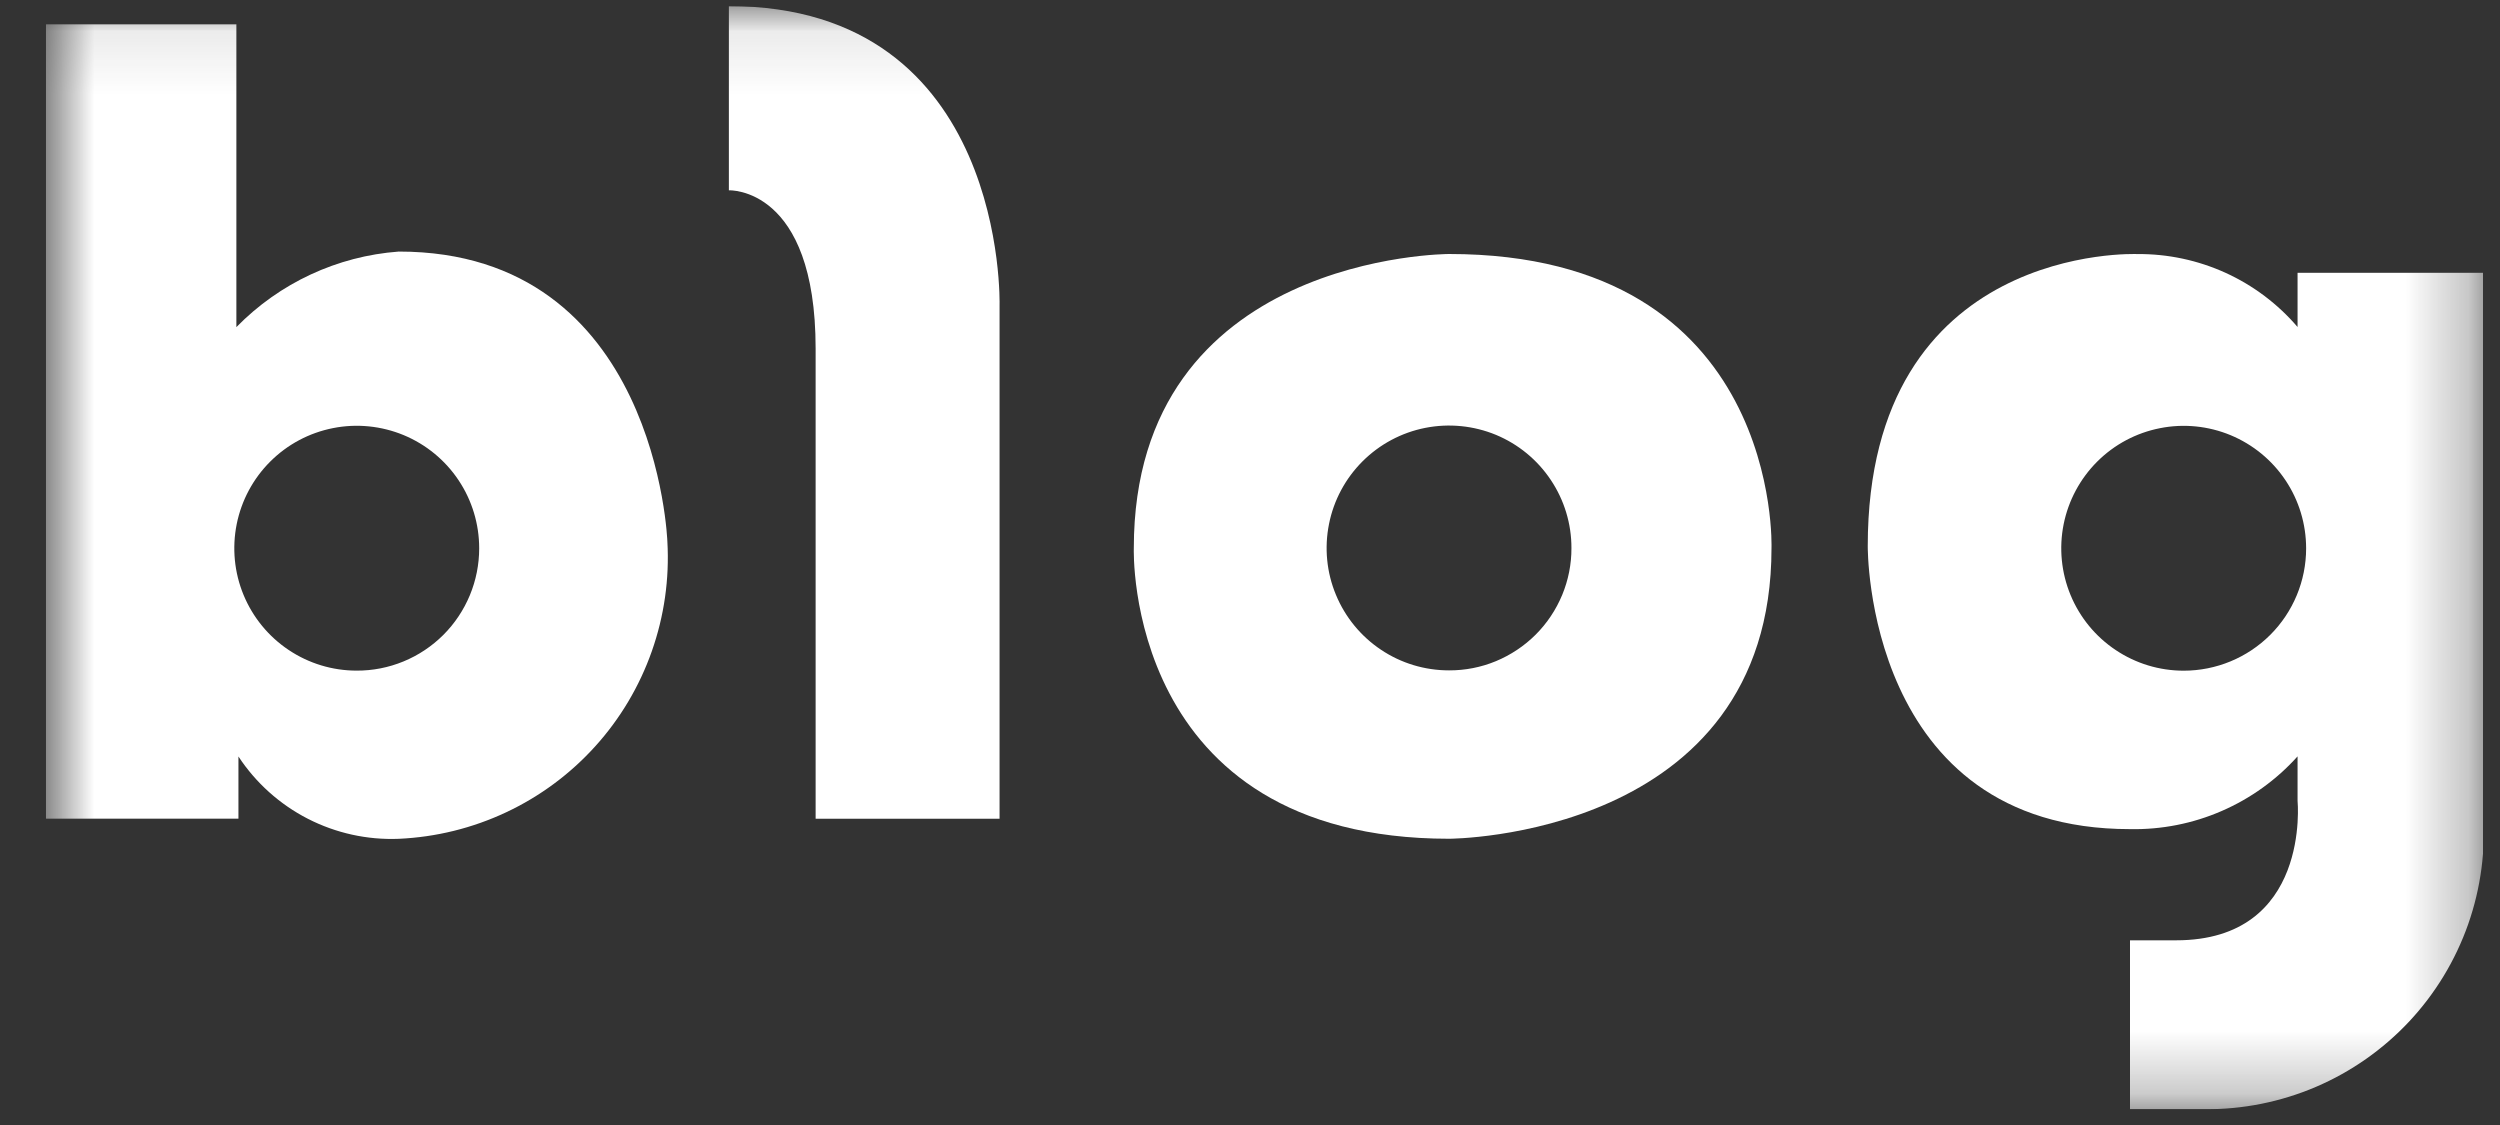 <svg width="40" height="18" viewBox="0 0 40 18" fill="none" xmlns="http://www.w3.org/2000/svg">
<rect x="0" y="0" width="40" height="18" fill="#333333" stroke="none"/>
<g clip-path="url(#clip0_322_89)">
<g clip-path="url(#clip1_322_89)">
<g clip-path="url(#clip2_322_89)">
<mask id="mask0_322_89" style="mask-type:luminance" maskUnits="userSpaceOnUse" x="0" y="0" width="40" height="18">
<path d="M39.728 0.098H0.734V17.748H39.728V0.098Z" fill="white"/>
</mask>
<g mask="url(#mask0_322_89)">
<path d="M6.38 4.025C5.396 4.098 4.472 4.528 3.782 5.234V0.389H0.734V13.099H3.815V12.104C4.093 12.526 4.475 12.869 4.925 13.1C5.374 13.33 5.875 13.441 6.38 13.421C6.976 13.394 7.56 13.25 8.1 12.996C8.639 12.743 9.123 12.384 9.523 11.942C9.923 11.5 10.231 10.982 10.429 10.42C10.627 9.858 10.712 9.262 10.678 8.666C10.678 8.666 10.519 4.025 6.38 4.025ZM5.706 10.73C5.319 10.73 4.94 10.615 4.618 10.399C4.296 10.184 4.045 9.877 3.897 9.519C3.749 9.161 3.711 8.767 3.787 8.387C3.863 8.007 4.05 7.658 4.324 7.385C4.598 7.111 4.947 6.925 5.327 6.85C5.707 6.774 6.101 6.814 6.459 6.962C6.817 7.111 7.123 7.362 7.338 7.685C7.553 8.007 7.667 8.386 7.667 8.773C7.667 9.031 7.616 9.286 7.518 9.523C7.419 9.761 7.275 9.977 7.093 10.159C6.91 10.341 6.694 10.485 6.456 10.583C6.218 10.681 5.964 10.731 5.706 10.73Z" fill="white"/>
<path d="M11.662 0.098V3.045C11.662 3.045 13.05 2.981 13.05 5.578V13.1H15.993V4.88C15.993 4.88 16.121 0.098 11.662 0.098Z" fill="white"/>
<path d="M23.185 4.064C23.185 4.064 18.141 4.064 18.141 8.77C18.141 8.77 17.98 13.42 23.185 13.42C23.185 13.42 28.344 13.412 28.344 8.77C28.344 8.77 28.514 4.064 23.185 4.064ZM23.185 10.726C22.797 10.726 22.418 10.612 22.096 10.396C21.774 10.181 21.523 9.875 21.375 9.517C21.226 9.159 21.188 8.765 21.264 8.385C21.339 8.005 21.526 7.656 21.8 7.382C22.074 7.108 22.424 6.921 22.804 6.846C23.184 6.771 23.578 6.81 23.936 6.958C24.294 7.107 24.599 7.358 24.814 7.681C25.029 8.003 25.144 8.382 25.143 8.77C25.144 9.027 25.093 9.282 24.995 9.519C24.896 9.757 24.752 9.973 24.57 10.155C24.388 10.336 24.172 10.48 23.934 10.579C23.697 10.677 23.442 10.727 23.185 10.726Z" fill="white"/>
<path d="M36.761 4.365V5.232C36.445 4.863 36.052 4.567 35.609 4.365C35.166 4.164 34.685 4.061 34.199 4.065C34.199 4.065 29.884 3.878 29.884 8.738C29.884 8.738 29.837 13.266 34.08 13.266C34.584 13.276 35.085 13.177 35.547 12.976C36.01 12.775 36.424 12.477 36.761 12.102V12.813C36.761 12.813 36.978 15.045 34.818 15.045H34.08V17.747H35.27C35.883 17.753 36.491 17.631 37.055 17.39C37.62 17.148 38.127 16.792 38.547 16.344C38.966 15.896 39.287 15.366 39.491 14.787C39.694 14.208 39.775 13.593 39.728 12.982V4.365H36.761ZM34.938 10.731C34.551 10.731 34.172 10.616 33.85 10.4C33.528 10.185 33.277 9.879 33.129 9.521C32.981 9.163 32.942 8.769 33.018 8.389C33.094 8.009 33.281 7.66 33.555 7.386C33.829 7.112 34.178 6.926 34.559 6.851C34.939 6.775 35.333 6.815 35.69 6.963C36.048 7.112 36.354 7.363 36.569 7.686C36.784 8.008 36.898 8.387 36.898 8.774C36.898 9.294 36.691 9.791 36.324 10.158C35.956 10.525 35.458 10.731 34.938 10.731Z" fill="white"/>
</g>
</g>
</g>
</g>
<defs>
<clipPath id="clip0_322_89">
<rect width="38.994" height="17.655" fill="white" transform="translate(0.734 0.098)"/>
</clipPath>
<clipPath id="clip1_322_89">
<rect width="38.994" height="17.655" fill="white" transform="translate(0.734 0.098)"/>
</clipPath>
<clipPath id="clip2_322_89">
<rect width="38.994" height="17.651" fill="white" transform="translate(0.734 0.1)"/>
</clipPath>
</defs>
</svg>
